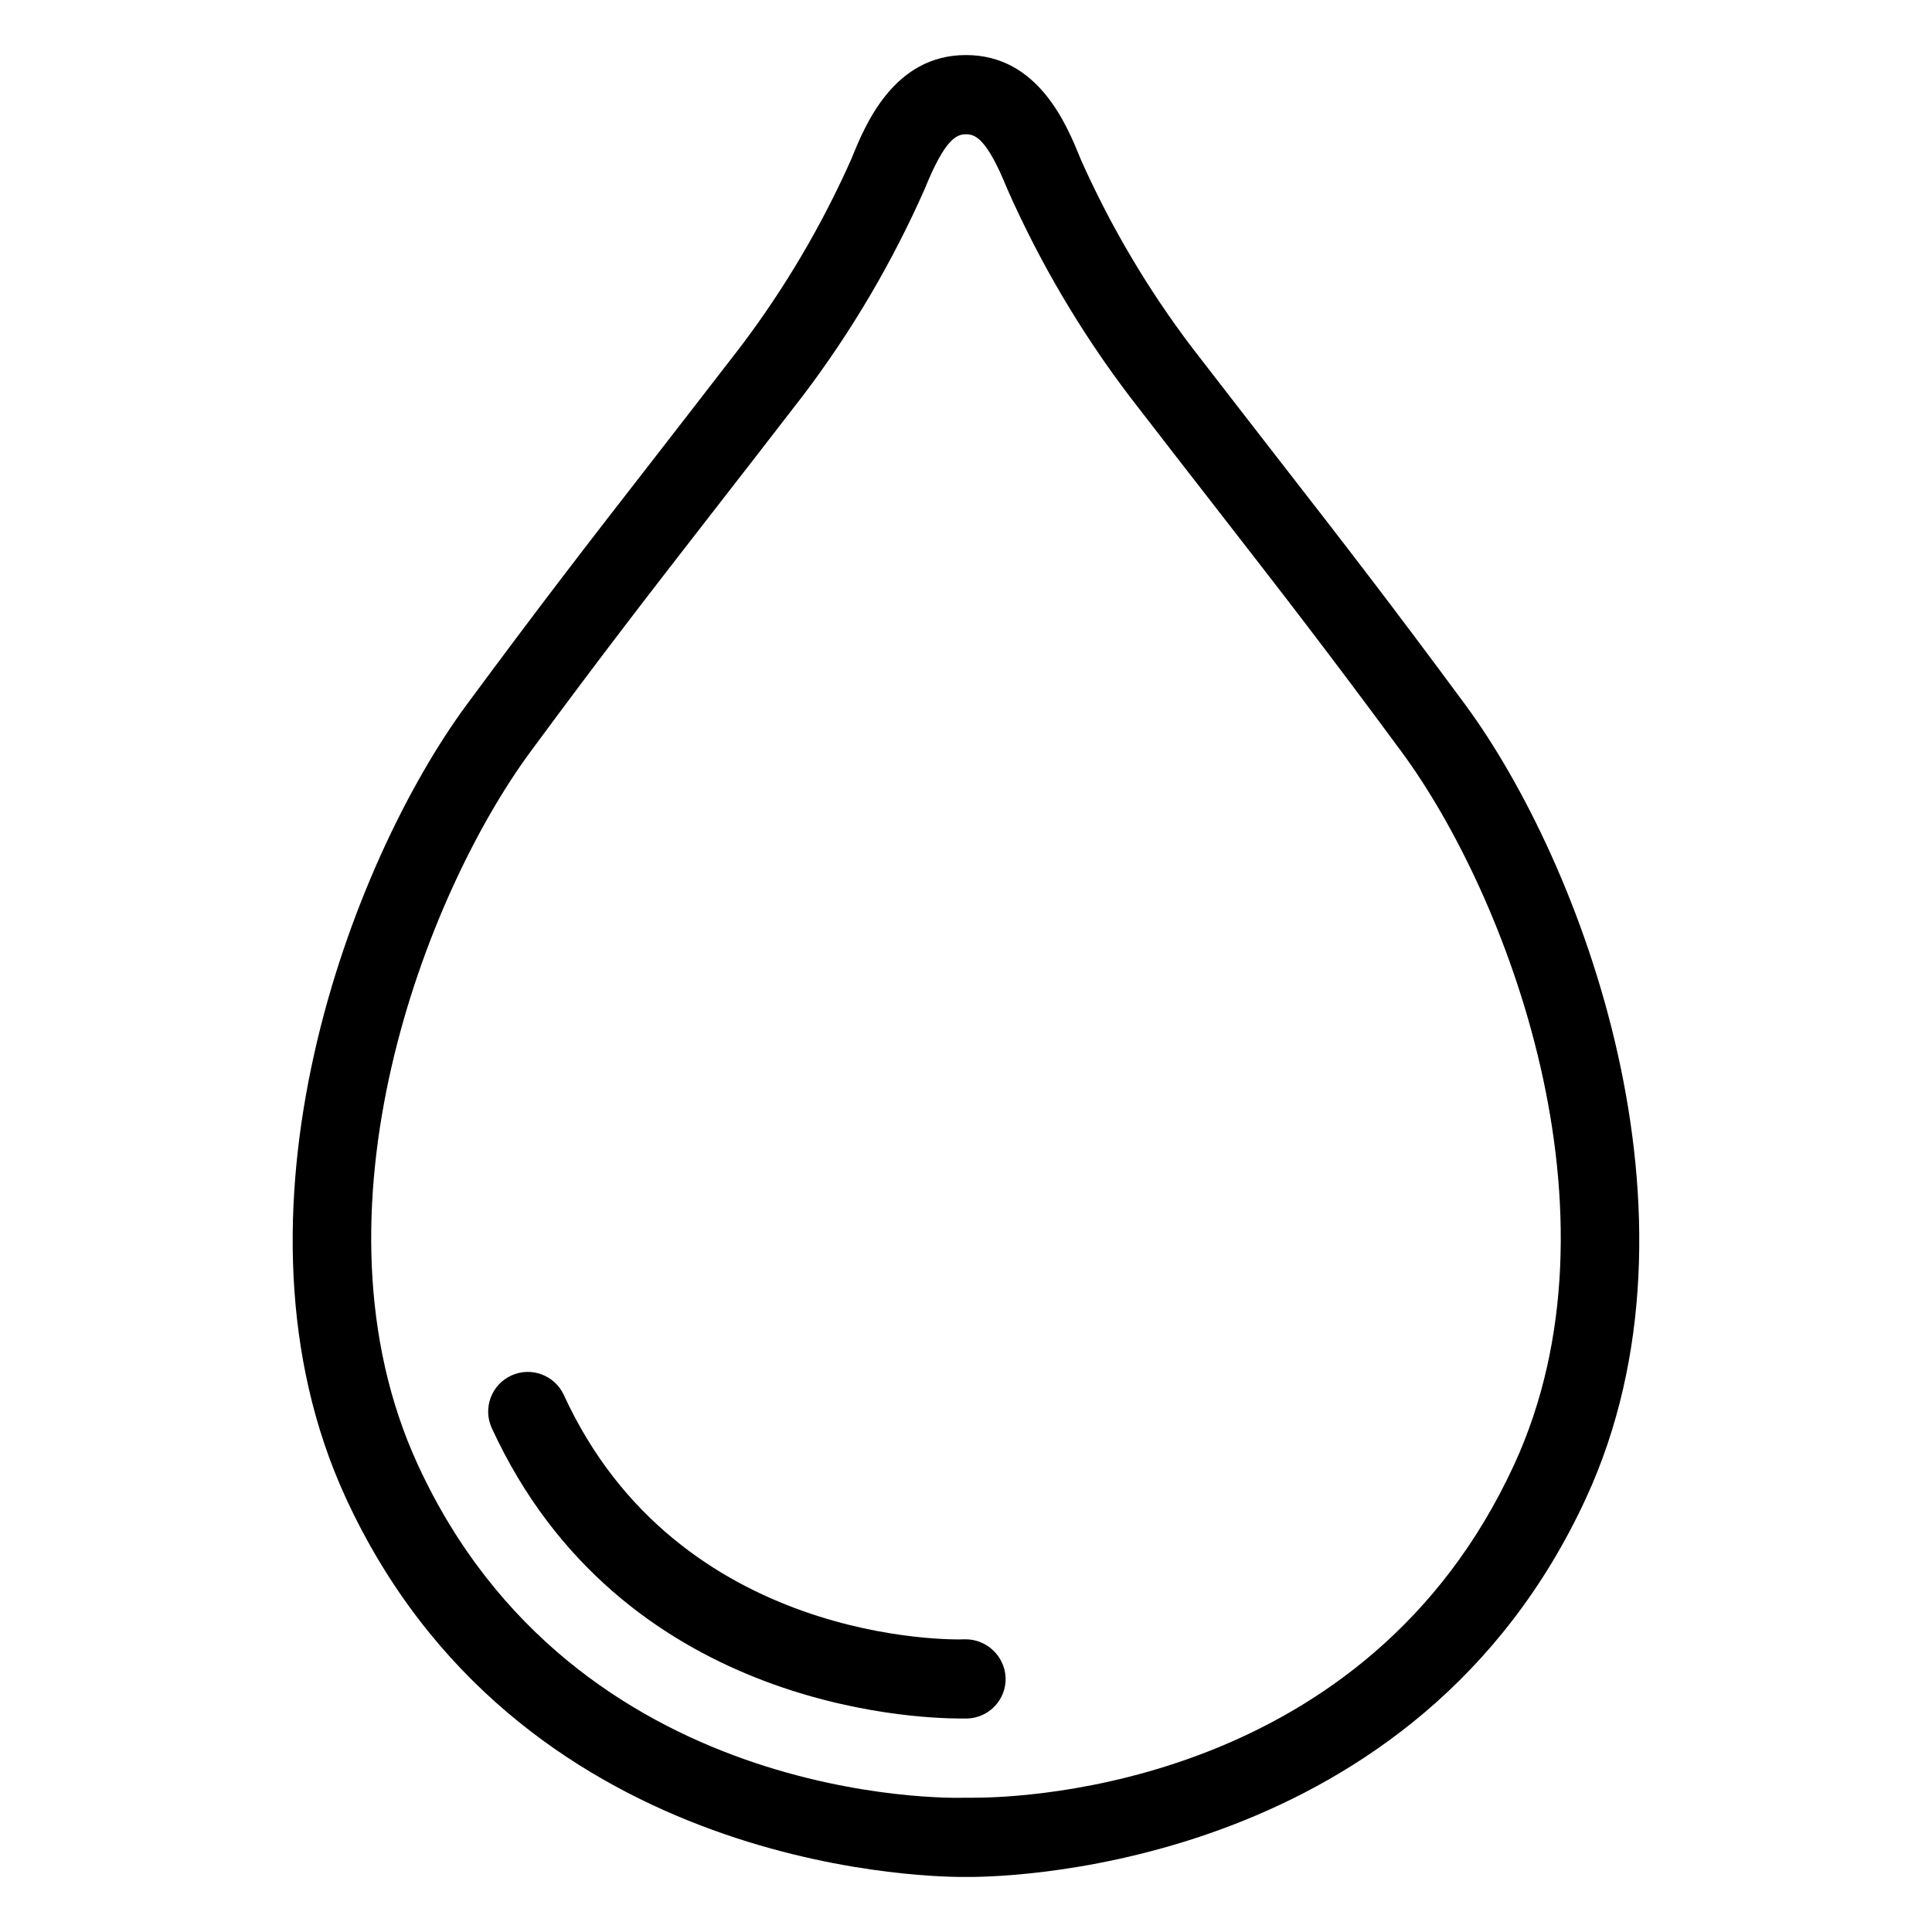 <?xml version="1.0" encoding="UTF-8"?>
<!-- Uploaded to: ICON Repo, www.svgrepo.com, Generator: ICON Repo Mixer Tools -->
<svg fill="#000000" width="800px" height="800px" version="1.1" viewBox="144 144 512 512" xmlns="http://www.w3.org/2000/svg">
 <g>
  <path d="m532.34 330.79c-19.941-27.008-32.223-42.844-49.258-64.75-6.664-8.598-14.129-18.199-23.145-29.883-11.75-15.477-21.672-32.262-29.566-50.016-3.613-8.941-11.148-27.551-30.375-27.551-19.23 0-26.766 18.609-30.375 27.551h-0.004c-7.894 17.754-17.816 34.539-29.566 50.016-9.016 11.684-16.48 21.285-23.145 29.883-17.035 21.906-29.336 37.785-49.258 64.75-30.625 41.531-66.406 135.27-32.062 210.04 44.891 97.676 151.37 100.58 163.61 100.58h1.594c12.25 0 118.72-2.918 163.61-100.58 34.344-74.766-1.438-168.5-32.062-210.04zm12.961 201.28c-39.043 84.984-129.27 88.344-143.28 88.344h-2.027-0.324c-4.137 0.168-103.47 1.996-144.98-88.336-30.598-66.578 2.098-151.14 29.859-188.82 19.773-26.809 31.383-41.742 48.941-64.34 6.688-8.598 14.16-18.223 23.195-29.934h0.004c12.902-16.996 23.773-35.445 32.391-54.965 5.394-13.32 8.461-14.434 10.918-14.434s5.519 1.113 10.914 14.434c8.621 19.516 19.492 37.961 32.391 54.957 9.035 11.715 16.512 21.34 23.195 29.934 17.559 22.598 29.168 37.535 48.941 64.34 27.785 37.672 60.461 122.25 29.863 188.82z"/>
  <path d="m399.7 578.43c-3.086 0.199-75.906 1.418-106.27-64.73v0.004c-2.418-5.277-8.652-7.594-13.93-5.176-5.273 2.418-7.59 8.652-5.172 13.93 33.922 73.816 111.41 76.965 124.31 76.965h1.711c5.785-0.188 10.328-5.023 10.152-10.809-0.258-5.758-5.043-10.266-10.801-10.184z"/>
 </g>
</svg>